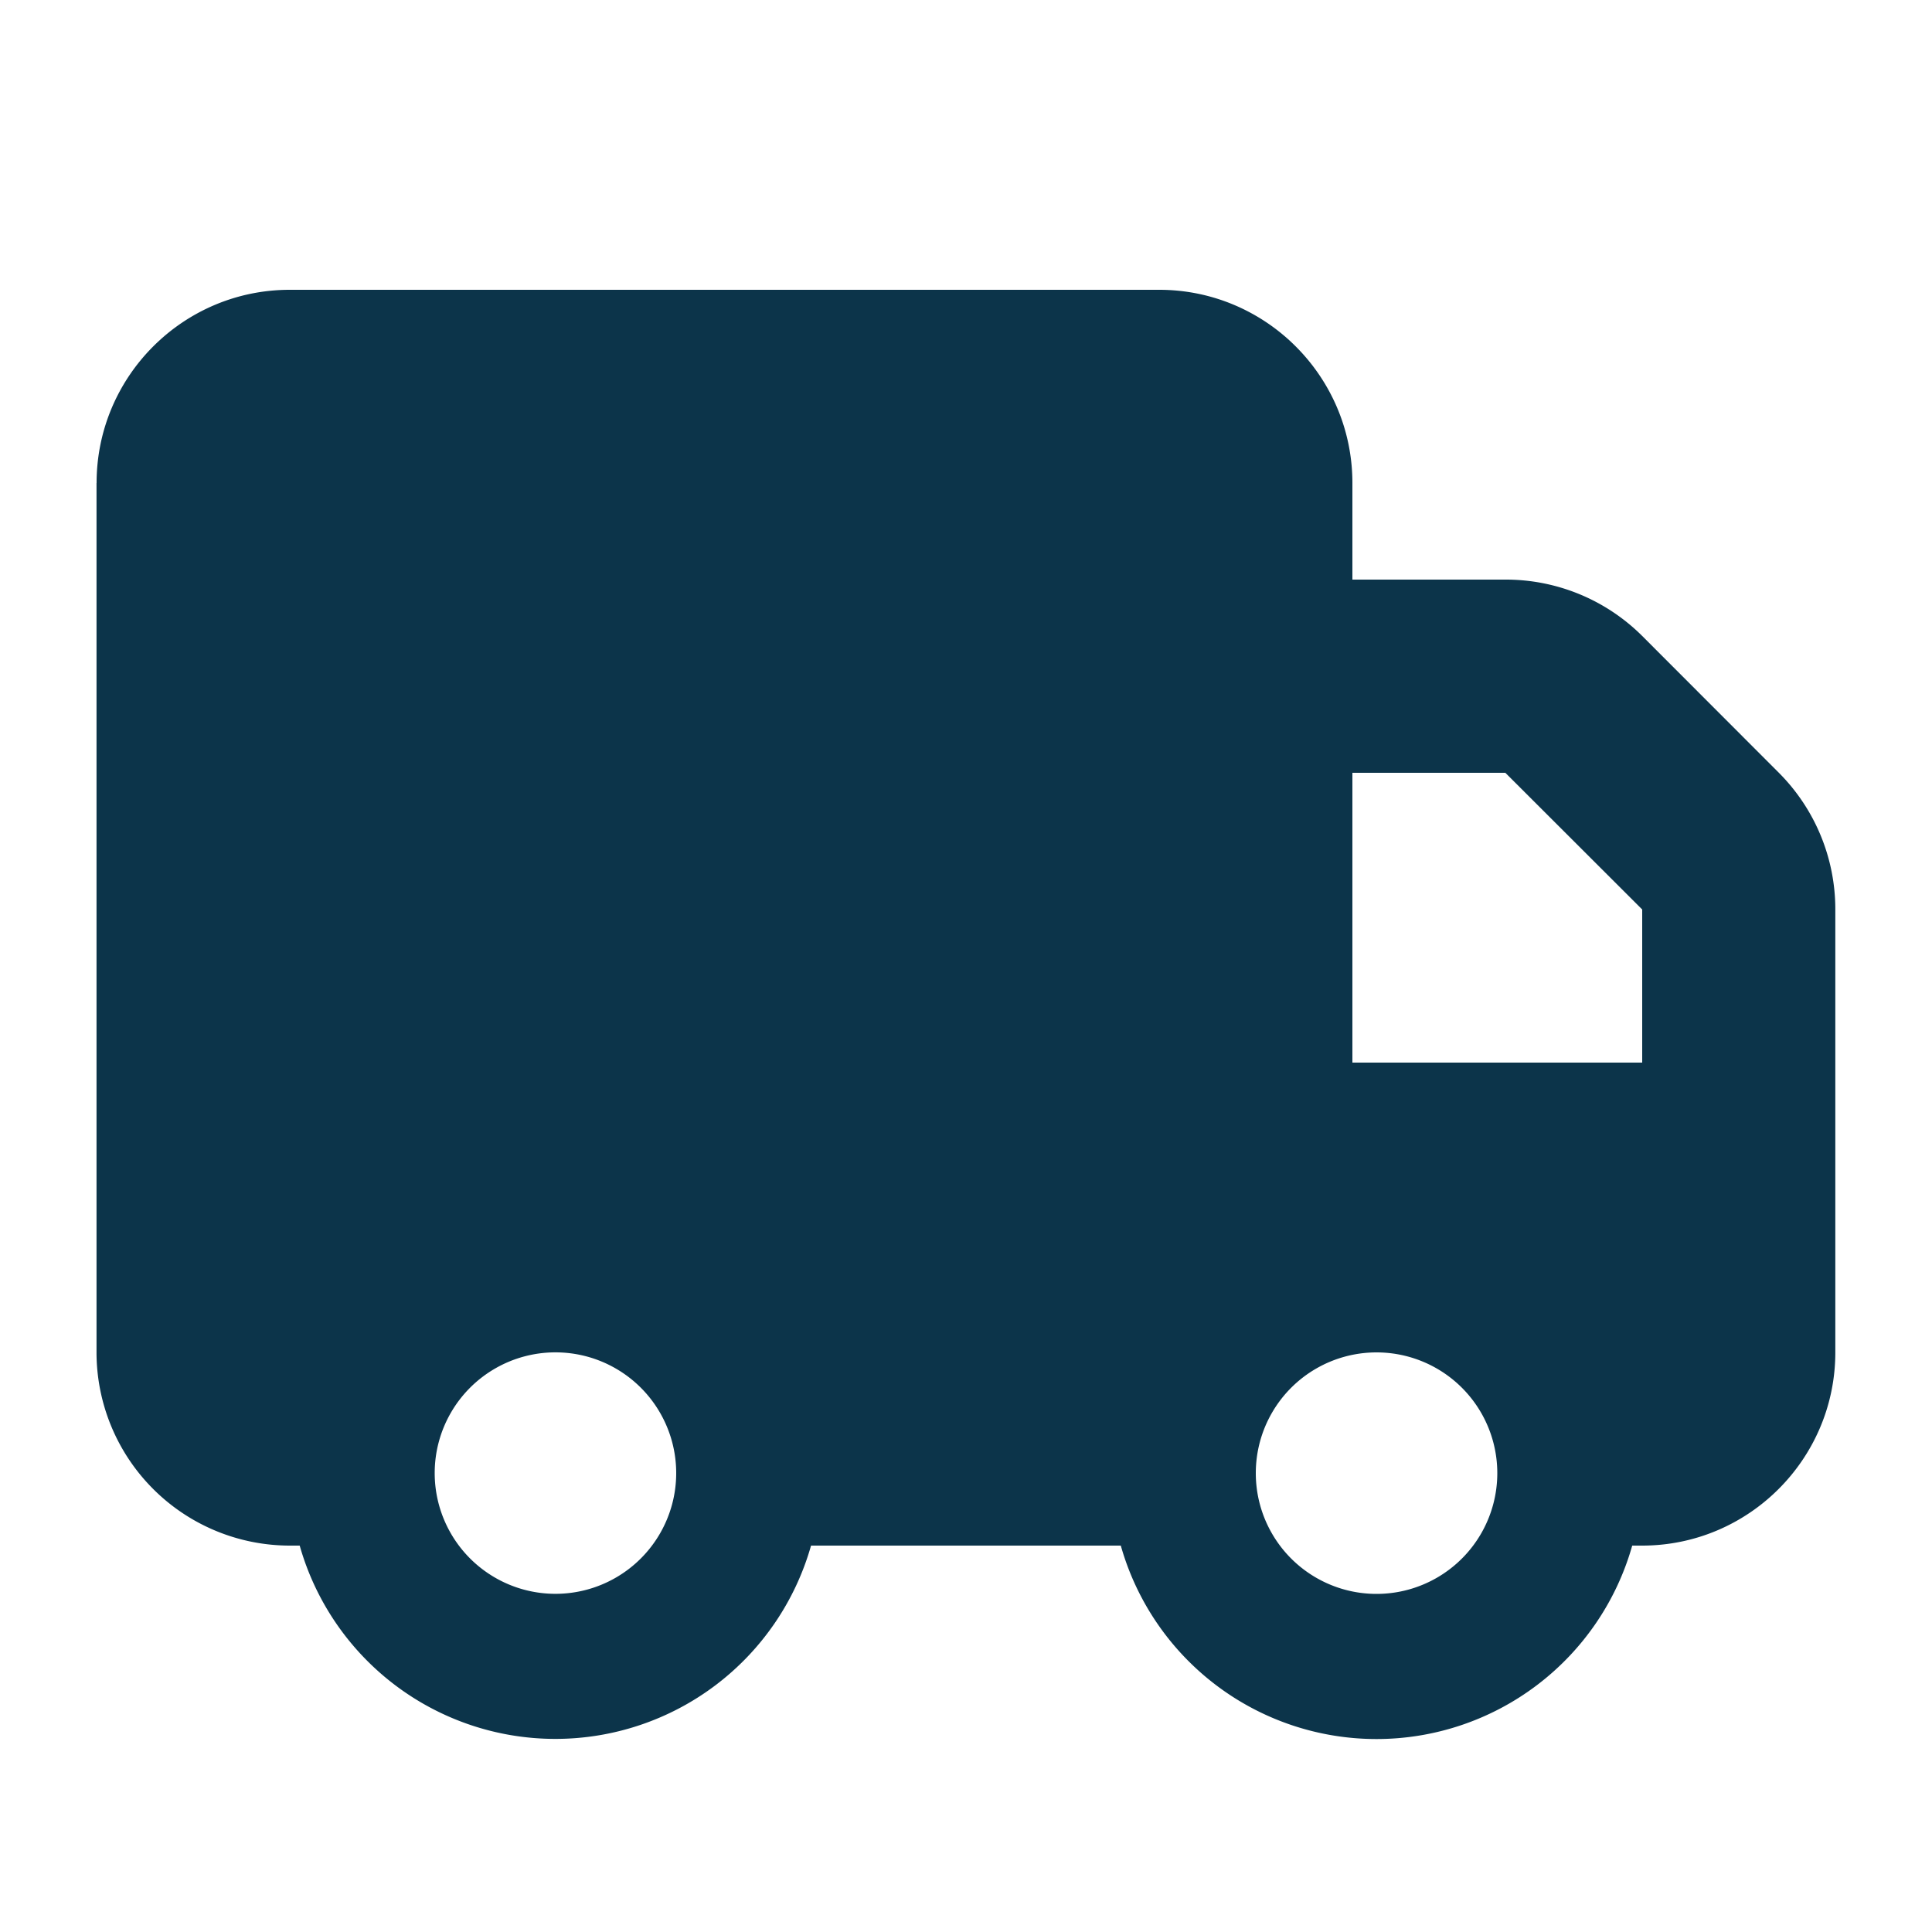 <?xml version="1.0" encoding="UTF-8"?> <svg xmlns="http://www.w3.org/2000/svg" width="24" height="24" fill="none"><path fill="#0C344A" d="M1.2 6c0-1.324 1.075-2.4 2.4-2.4h10.8c1.323 0 2.4 1.076 2.4 2.4v1.2h1.9a2.4 2.4 0 0 1 1.7.7l1.698 1.7a2.4 2.4 0 0 1 .701 1.698V16.8c0 1.323-1.076 2.4-2.4 2.4h-.123a3.301 3.301 0 0 1-6.353 0h-3.848a3.301 3.301 0 0 1-6.352 0h-.124a2.402 2.402 0 0 1-2.4-2.4V6Zm19.2 7.2v-1.902L18.7 9.6h-1.9v3.6h3.6Zm-12 5.1a1.5 1.5 0 1 0-3-.001 1.5 1.5 0 0 0 3 0Zm8.7 1.5a1.5 1.5 0 1 0 0-3 1.5 1.5 0 0 0 0 3Z"></path></svg> 